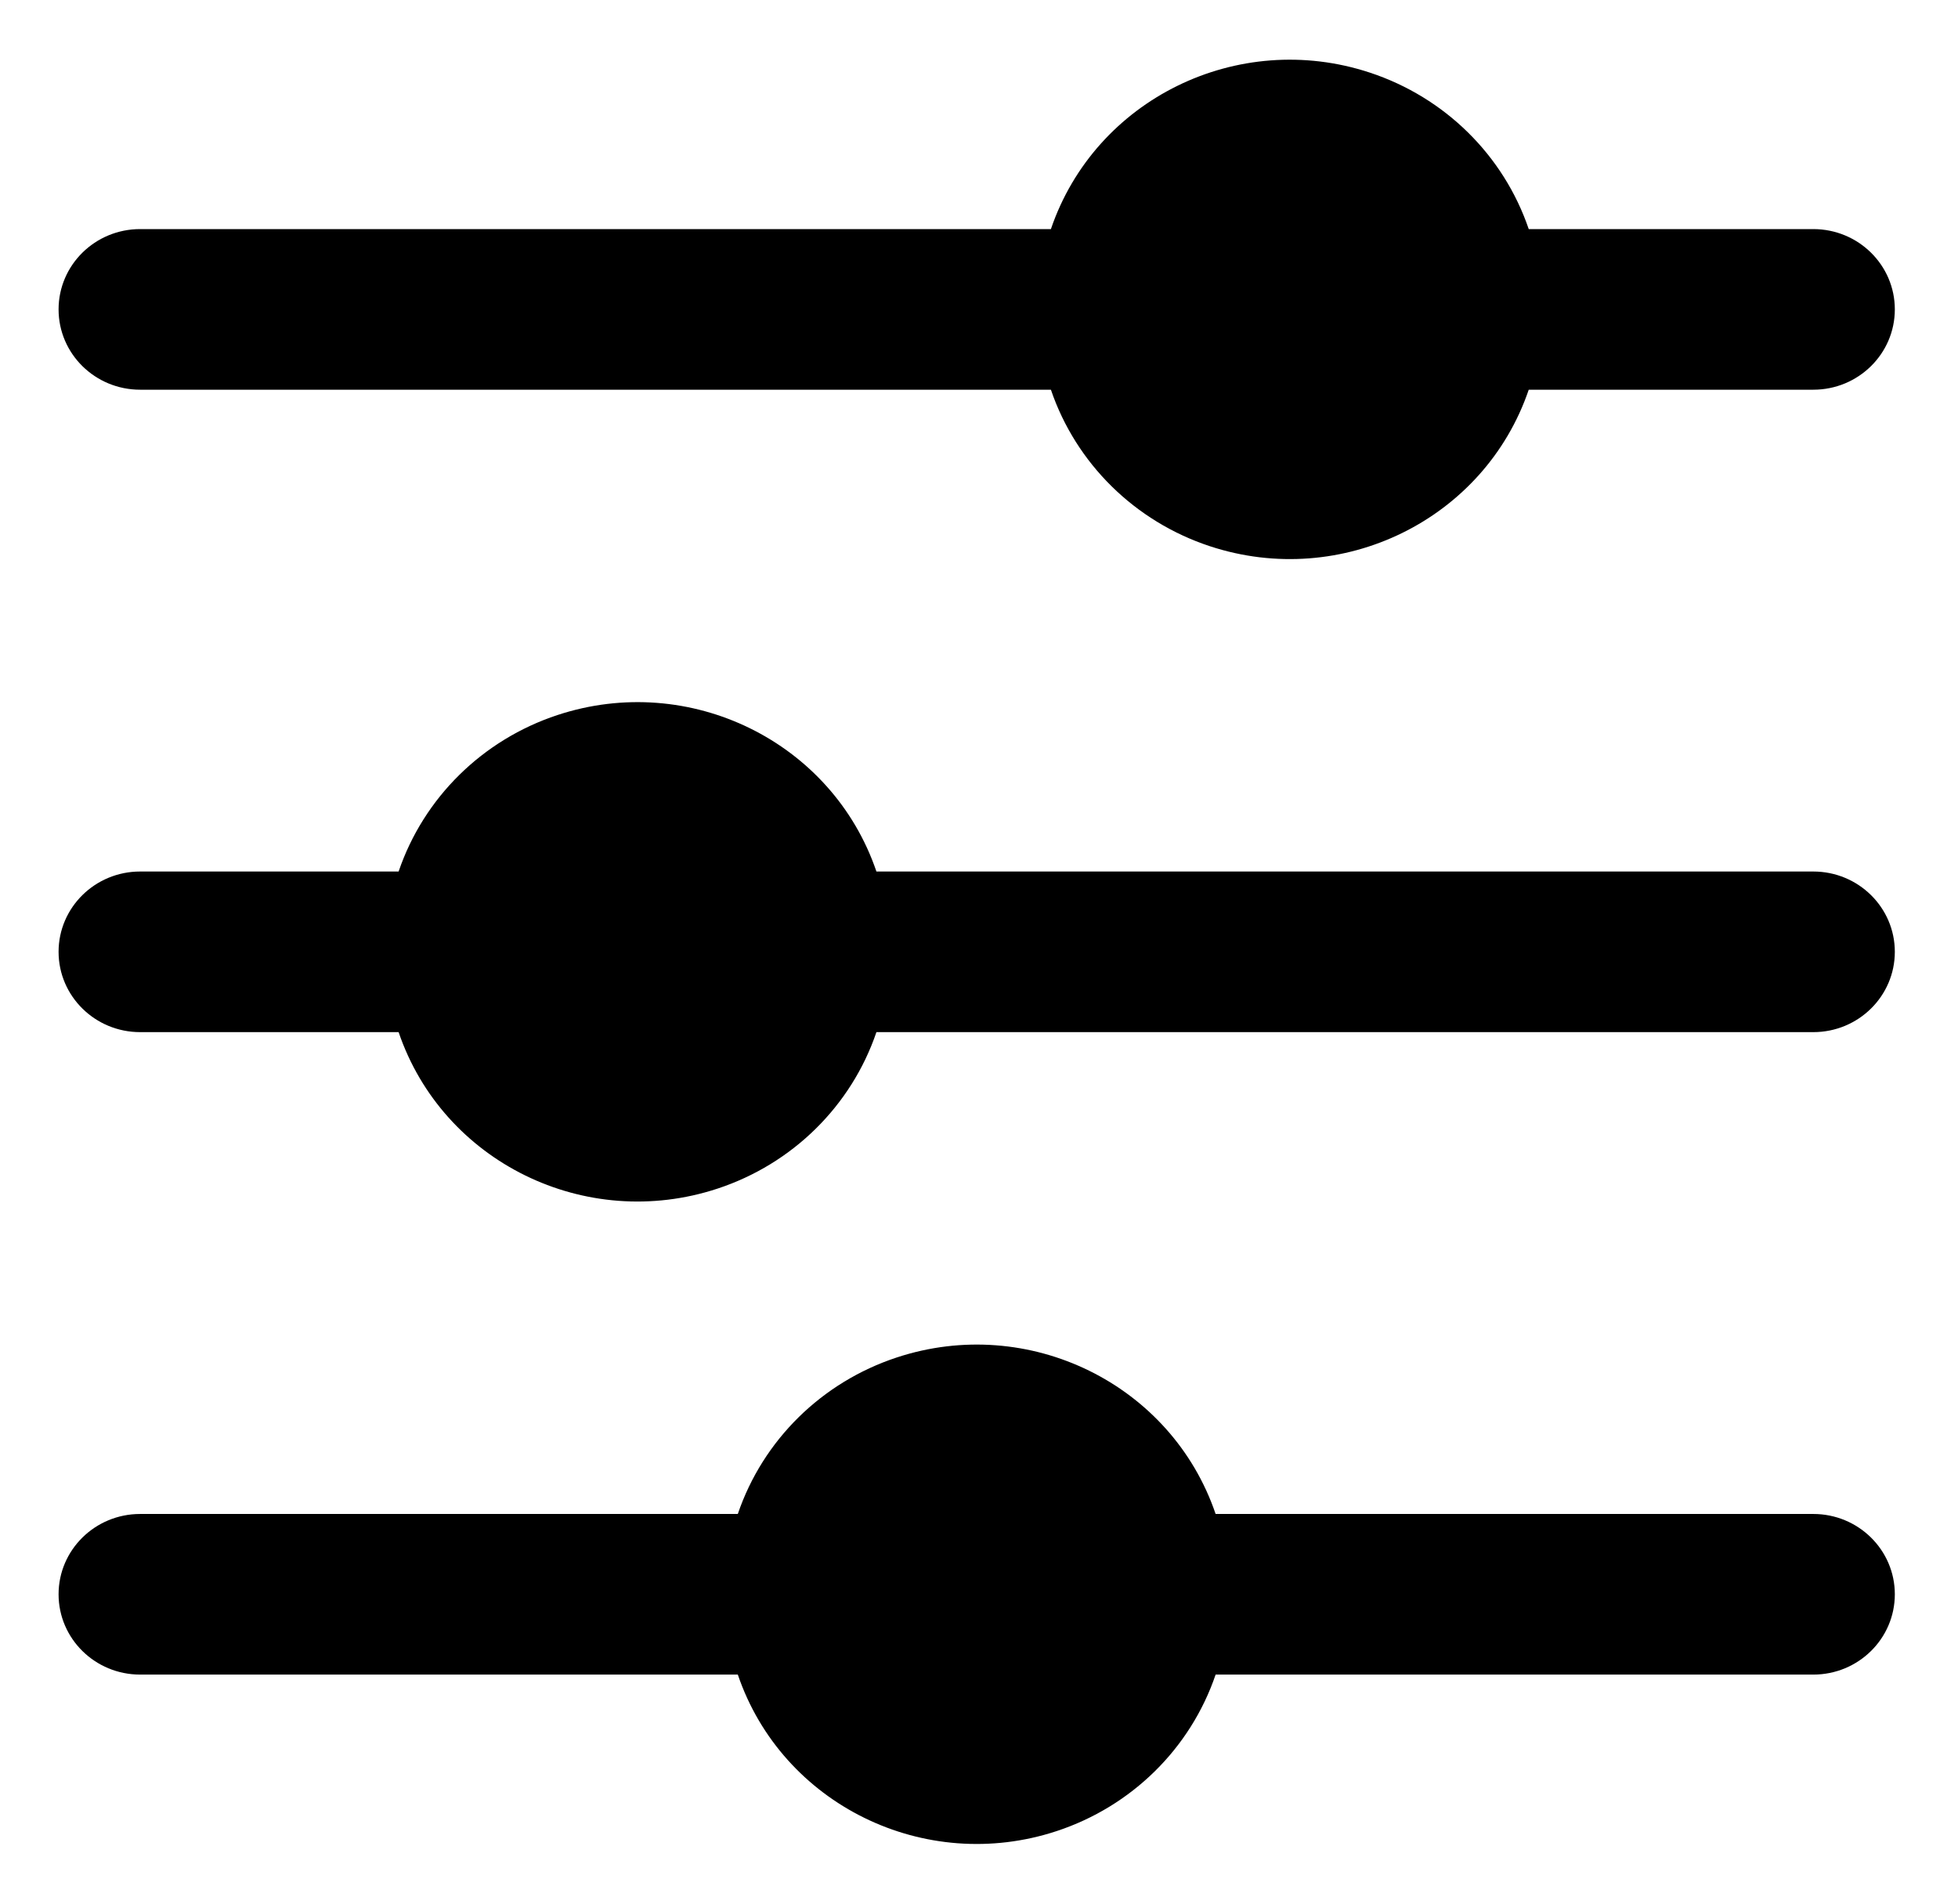 <?xml version="1.0" encoding="UTF-8"?> <svg xmlns="http://www.w3.org/2000/svg" width="72" height="70" viewBox="0 0 72 70" fill="none"><path d="M2.154 11.377C2.154 9.746 3.497 8.424 5.153 8.424H38.644C40.27 3.645 45.52 1.069 50.372 2.67C53.128 3.579 55.291 5.709 56.215 8.424H66.679C68.335 8.424 69.677 9.746 69.677 11.377C69.677 13.008 68.335 14.33 66.679 14.33H56.215C54.59 19.108 49.339 21.684 44.487 20.084C41.731 19.174 39.568 17.044 38.644 14.33H5.153C3.497 14.33 2.154 13.008 2.154 11.377ZM66.679 32.047H32.228C30.603 27.269 25.352 24.693 20.5 26.293C17.744 27.202 15.581 29.333 14.658 32.047H5.153C3.497 32.047 2.154 33.369 2.154 35C2.154 36.631 3.497 37.953 5.153 37.953H14.658C16.283 42.731 21.533 45.308 26.385 43.707C29.142 42.798 31.305 40.667 32.228 37.953H66.679C68.335 37.953 69.677 36.631 69.677 35C69.677 33.369 68.335 32.047 66.679 32.047ZM66.679 55.671H44.701C43.076 50.892 37.825 48.316 32.973 49.917C30.217 50.826 28.054 52.956 27.131 55.671H5.153C3.497 55.671 2.154 56.993 2.154 58.624C2.154 60.255 3.497 61.577 5.153 61.577H27.131C28.756 66.355 34.007 68.931 38.858 67.331C41.615 66.421 43.778 64.291 44.701 61.577H66.679C68.335 61.577 69.677 60.255 69.677 58.624C69.677 56.993 68.335 55.671 66.679 55.671Z" fill="black"></path></svg> 